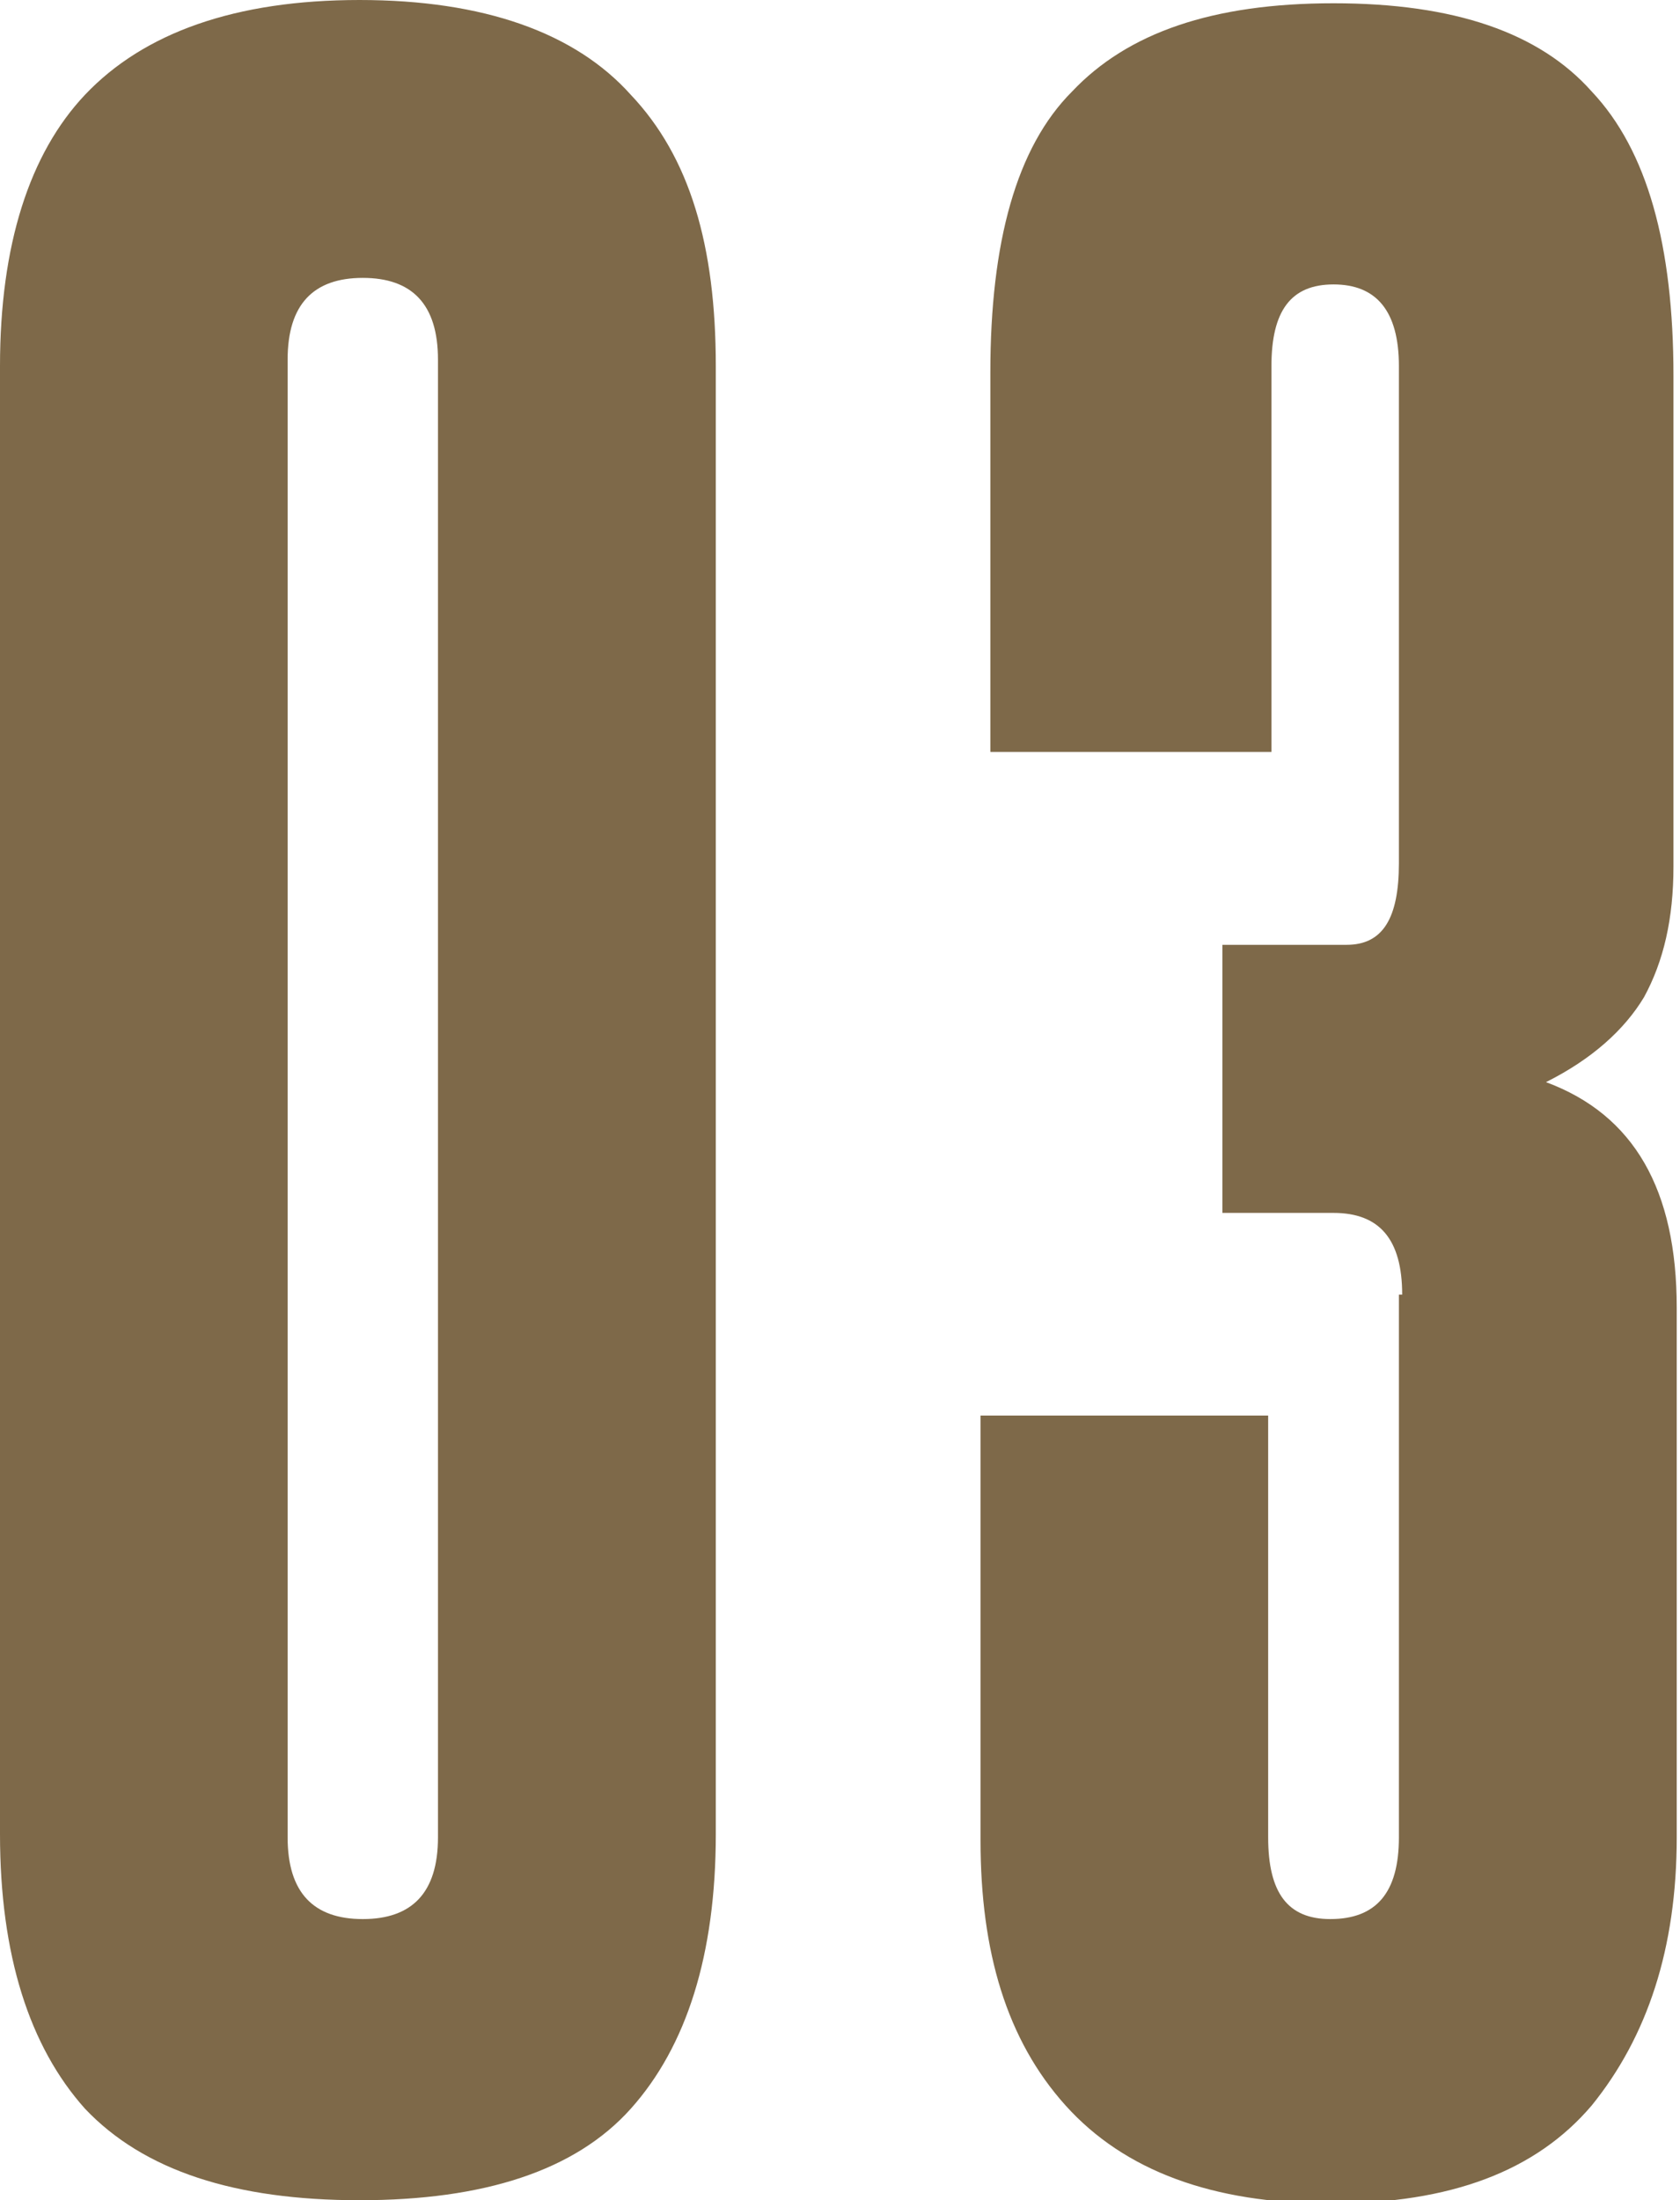 <?xml version="1.0" encoding="utf-8"?>
<!-- Generator: Adobe Illustrator 24.2.3, SVG Export Plug-In . SVG Version: 6.00 Build 0)  -->
<svg version="1.1" id="Layer_1" xmlns="http://www.w3.org/2000/svg" xmlns:xlink="http://www.w3.org/1999/xlink" x="0px" y="0px"
	 viewBox="0 0 51.4 67.3" style="enable-background:new 0 0 51.4 67.3;" xml:space="preserve">
<style type="text/css">
	.st0{fill:#7E6949;}
</style>
<path class="st0" d="M0,11.2c0-3.7,0.9-6.5,2.6-8.3C4.4,1,7.2,0,11,0c3.8,0,6.6,1,8.3,2.9c1.8,1.9,2.6,4.6,2.6,8.3v44.9
	c0,3.7-0.9,6.5-2.6,8.4c-1.7,1.9-4.5,2.8-8.3,2.8c-3.8,0-6.6-0.9-8.4-2.8C0.9,62.6,0,59.8,0,56.1V11.2z M13.4,11
	c0-1.7-0.8-2.5-2.3-2.5c-1.5,0-2.3,0.8-2.3,2.5v45.2c0,1.7,0.8,2.5,2.3,2.5c1.5,0,2.3-0.8,2.3-2.5V11z M42.9,39.6
	c0-1.7-0.7-2.5-2.1-2.5h-3.4v-8.2h3.8c1.1,0,1.6-0.8,1.6-2.5V11.2c0-1.7-0.7-2.5-2-2.5c-1.3,0-1.9,0.8-1.9,2.5V23h-8.6V11.4
	c0-4,0.8-6.9,2.5-8.6c1.7-1.8,4.3-2.7,8-2.7s6.3,0.9,7.9,2.7c1.7,1.8,2.5,4.7,2.5,8.7v15c0,1.6-0.3,2.9-0.9,4c-0.6,1-1.6,1.9-3,2.6
	c2.7,1,4,3.3,4,6.9v16.2c0,3.4-0.9,6.1-2.6,8.2c-1.7,2-4.3,3-8,3c-3.6,0-6.3-1-8.1-3c-1.8-2-2.6-4.7-2.6-8.1v-13h8.8v12.9
	c0,1.7,0.6,2.5,1.9,2.5c1.4,0,2.1-0.8,2.1-2.5V39.6z"/>
</svg>
